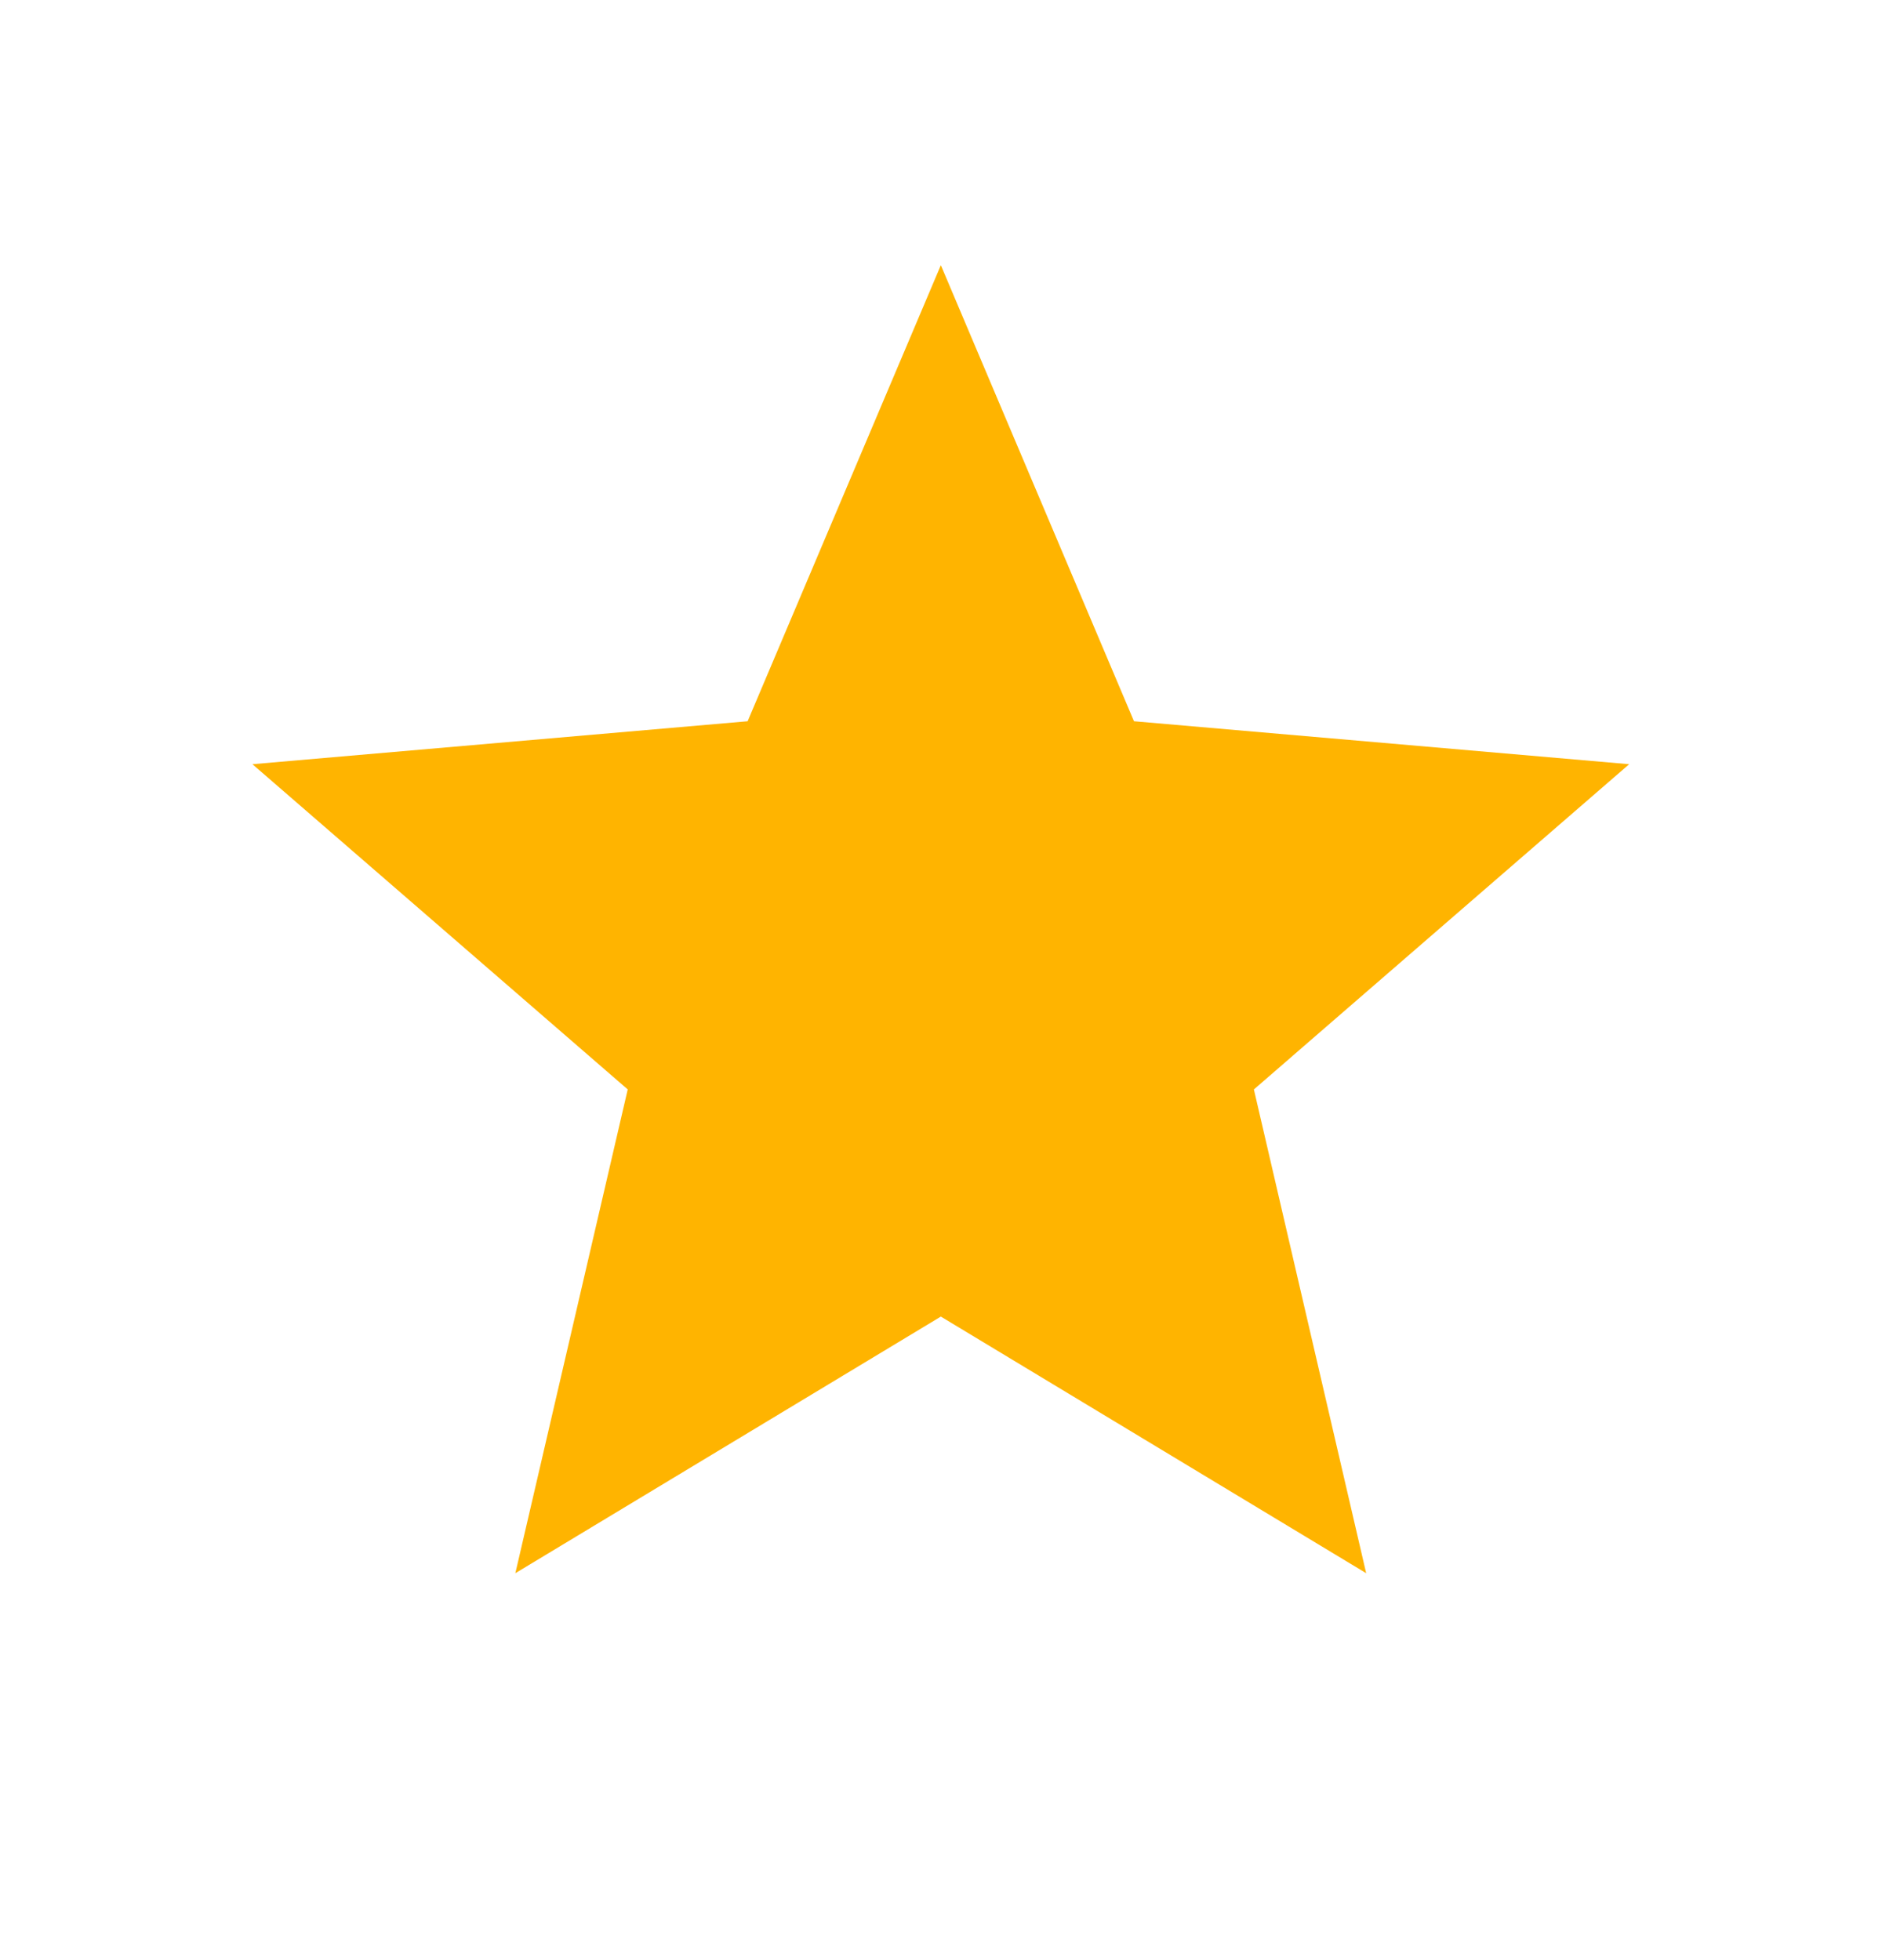 <svg width="24" height="25" viewBox="0 0 24 25" fill="none" xmlns="http://www.w3.org/2000/svg">
<mask id="mask0_2682_4783" style="mask-type:alpha" maskUnits="userSpaceOnUse" x="0" y="0" width="24" height="25">
<rect y="0.103" width="24" height="24" fill="#D9D9D9"/>
</mask>
<g mask="url(#mask0_2682_4783)">
<path d="M6.572 20.065L8.005 13.895L3.219 9.747L9.534 9.199L11.998 3.382L14.461 9.199L20.776 9.747L15.99 13.895L17.422 20.065L11.998 16.792L6.572 20.065Z" fill="#FFB400"/>
</g>
</svg>
